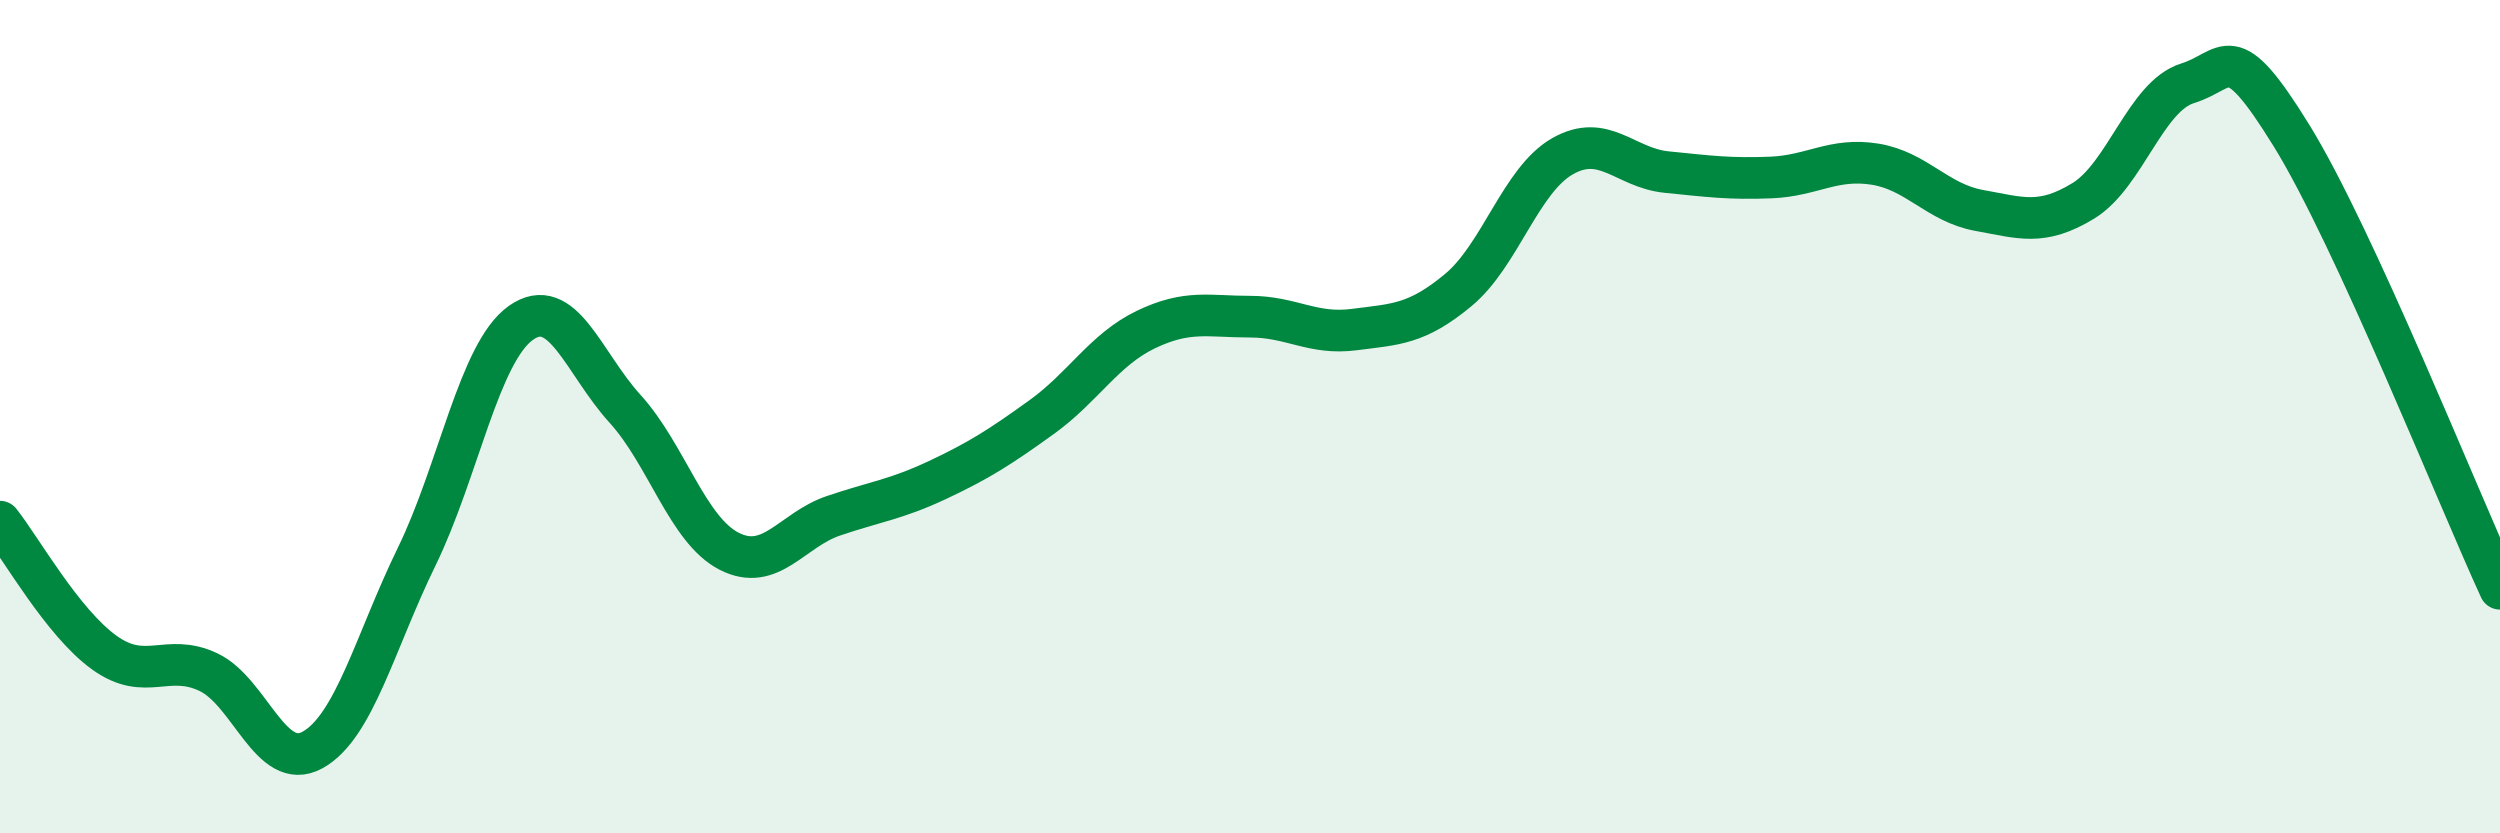 
    <svg width="60" height="20" viewBox="0 0 60 20" xmlns="http://www.w3.org/2000/svg">
      <path
        d="M 0,12.52 C 0.5,13.15 1.5,14.94 2.5,15.66 C 3.5,16.38 4,15.66 5,16.13 C 6,16.6 6.5,18.55 7.5,18 C 8.5,17.45 9,15.41 10,13.36 C 11,11.31 11.5,8.46 12.5,7.75 C 13.5,7.04 14,8.71 15,9.81 C 16,10.91 16.5,12.72 17.5,13.23 C 18.5,13.74 19,12.72 20,12.38 C 21,12.04 21.5,11.99 22.5,11.52 C 23.5,11.05 24,10.73 25,10.01 C 26,9.29 26.5,8.39 27.5,7.91 C 28.5,7.43 29,7.6 30,7.6 C 31,7.6 31.5,8.04 32.5,7.91 C 33.5,7.78 34,7.79 35,6.96 C 36,6.13 36.5,4.32 37.5,3.75 C 38.5,3.18 39,4.03 40,4.13 C 41,4.23 41.5,4.3 42.5,4.26 C 43.5,4.22 44,3.78 45,3.94 C 46,4.1 46.5,4.87 47.5,5.05 C 48.5,5.23 49,5.43 50,4.82 C 51,4.21 51.5,2.31 52.5,2 C 53.5,1.69 53.5,0.83 55,3.26 C 56.5,5.69 59,11.96 60,14.13L60 20L0 20Z"
        fill="#008740"
        opacity="0.1"
        stroke-linecap="round"
        stroke-linejoin="round"
      />
      <path
        d="M 0,12.52 C 0.5,13.15 1.5,14.94 2.5,15.66 C 3.5,16.38 4,15.66 5,16.13 C 6,16.6 6.5,18.55 7.5,18 C 8.5,17.45 9,15.41 10,13.36 C 11,11.31 11.5,8.46 12.5,7.75 C 13.5,7.04 14,8.71 15,9.81 C 16,10.91 16.5,12.72 17.5,13.23 C 18.5,13.74 19,12.72 20,12.38 C 21,12.04 21.5,11.99 22.5,11.52 C 23.5,11.05 24,10.73 25,10.01 C 26,9.29 26.5,8.39 27.5,7.91 C 28.5,7.43 29,7.6 30,7.6 C 31,7.6 31.5,8.04 32.5,7.91 C 33.5,7.78 34,7.79 35,6.96 C 36,6.13 36.5,4.32 37.5,3.75 C 38.5,3.18 39,4.03 40,4.13 C 41,4.23 41.5,4.3 42.5,4.26 C 43.5,4.22 44,3.78 45,3.94 C 46,4.1 46.5,4.87 47.5,5.05 C 48.5,5.23 49,5.43 50,4.82 C 51,4.21 51.5,2.31 52.5,2 C 53.5,1.69 53.5,0.83 55,3.26 C 56.5,5.69 59,11.96 60,14.13"
        stroke="#008740"
        stroke-width="1"
        fill="none"
        stroke-linecap="round"
        stroke-linejoin="round"
      />
    </svg>
  